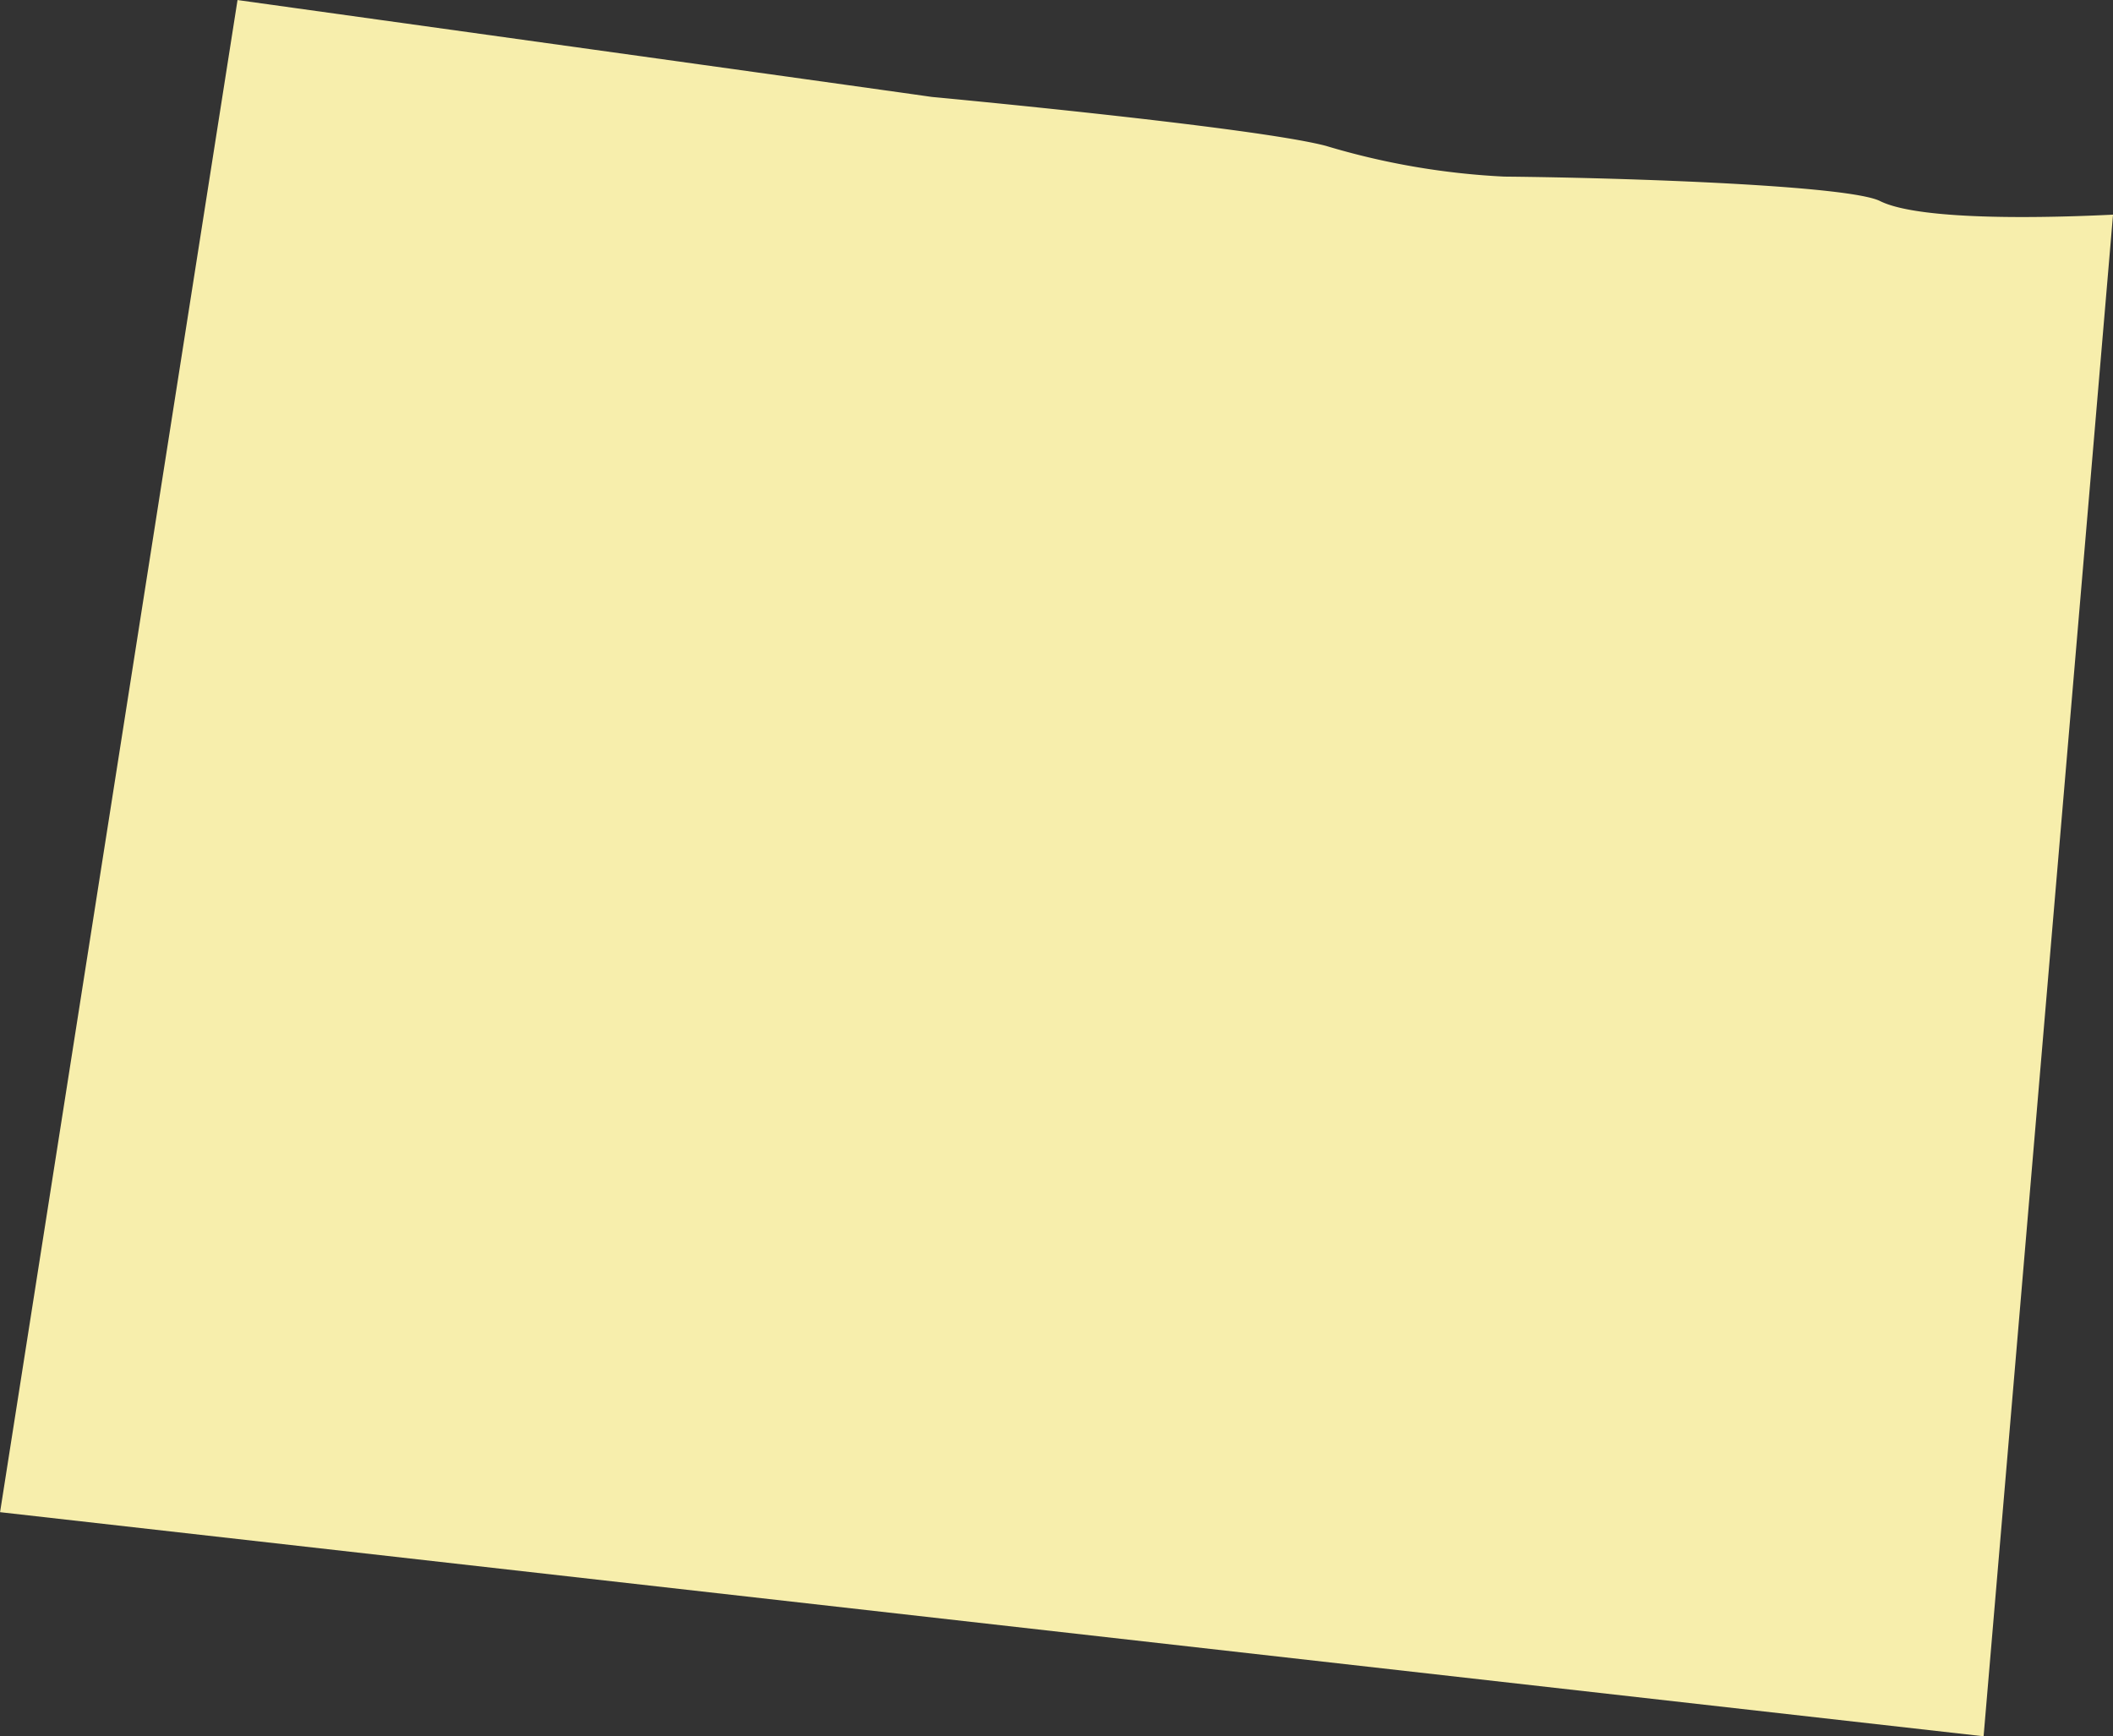 <svg id="Component_26_1" data-name="Component 26 – 1" xmlns="http://www.w3.org/2000/svg" width="99.49" height="81.754" viewBox="0 0 99.49 81.754">
  <rect x="0" y="0" width="99.49" height="81.754" fill="#333333" stroke="none"/>
  <path id="Path_12954" data-name="Path 12954" d="M-639.3,379.112l6.094-71.647c-2.654.131-9.019.335-10.971-.641-1.45-.725-11.628-1.091-17.7-1.151a35.008,35.008,0,0,1-8.4-1.45c-3.428-.891-18.386-2.286-18.536-2.3-3.925-.559-27.72-3.868-32.7-4.563l-11.181,71.2Z" transform="translate(732.697 -297.358)" fill="#f7eeac"/>
</svg>

